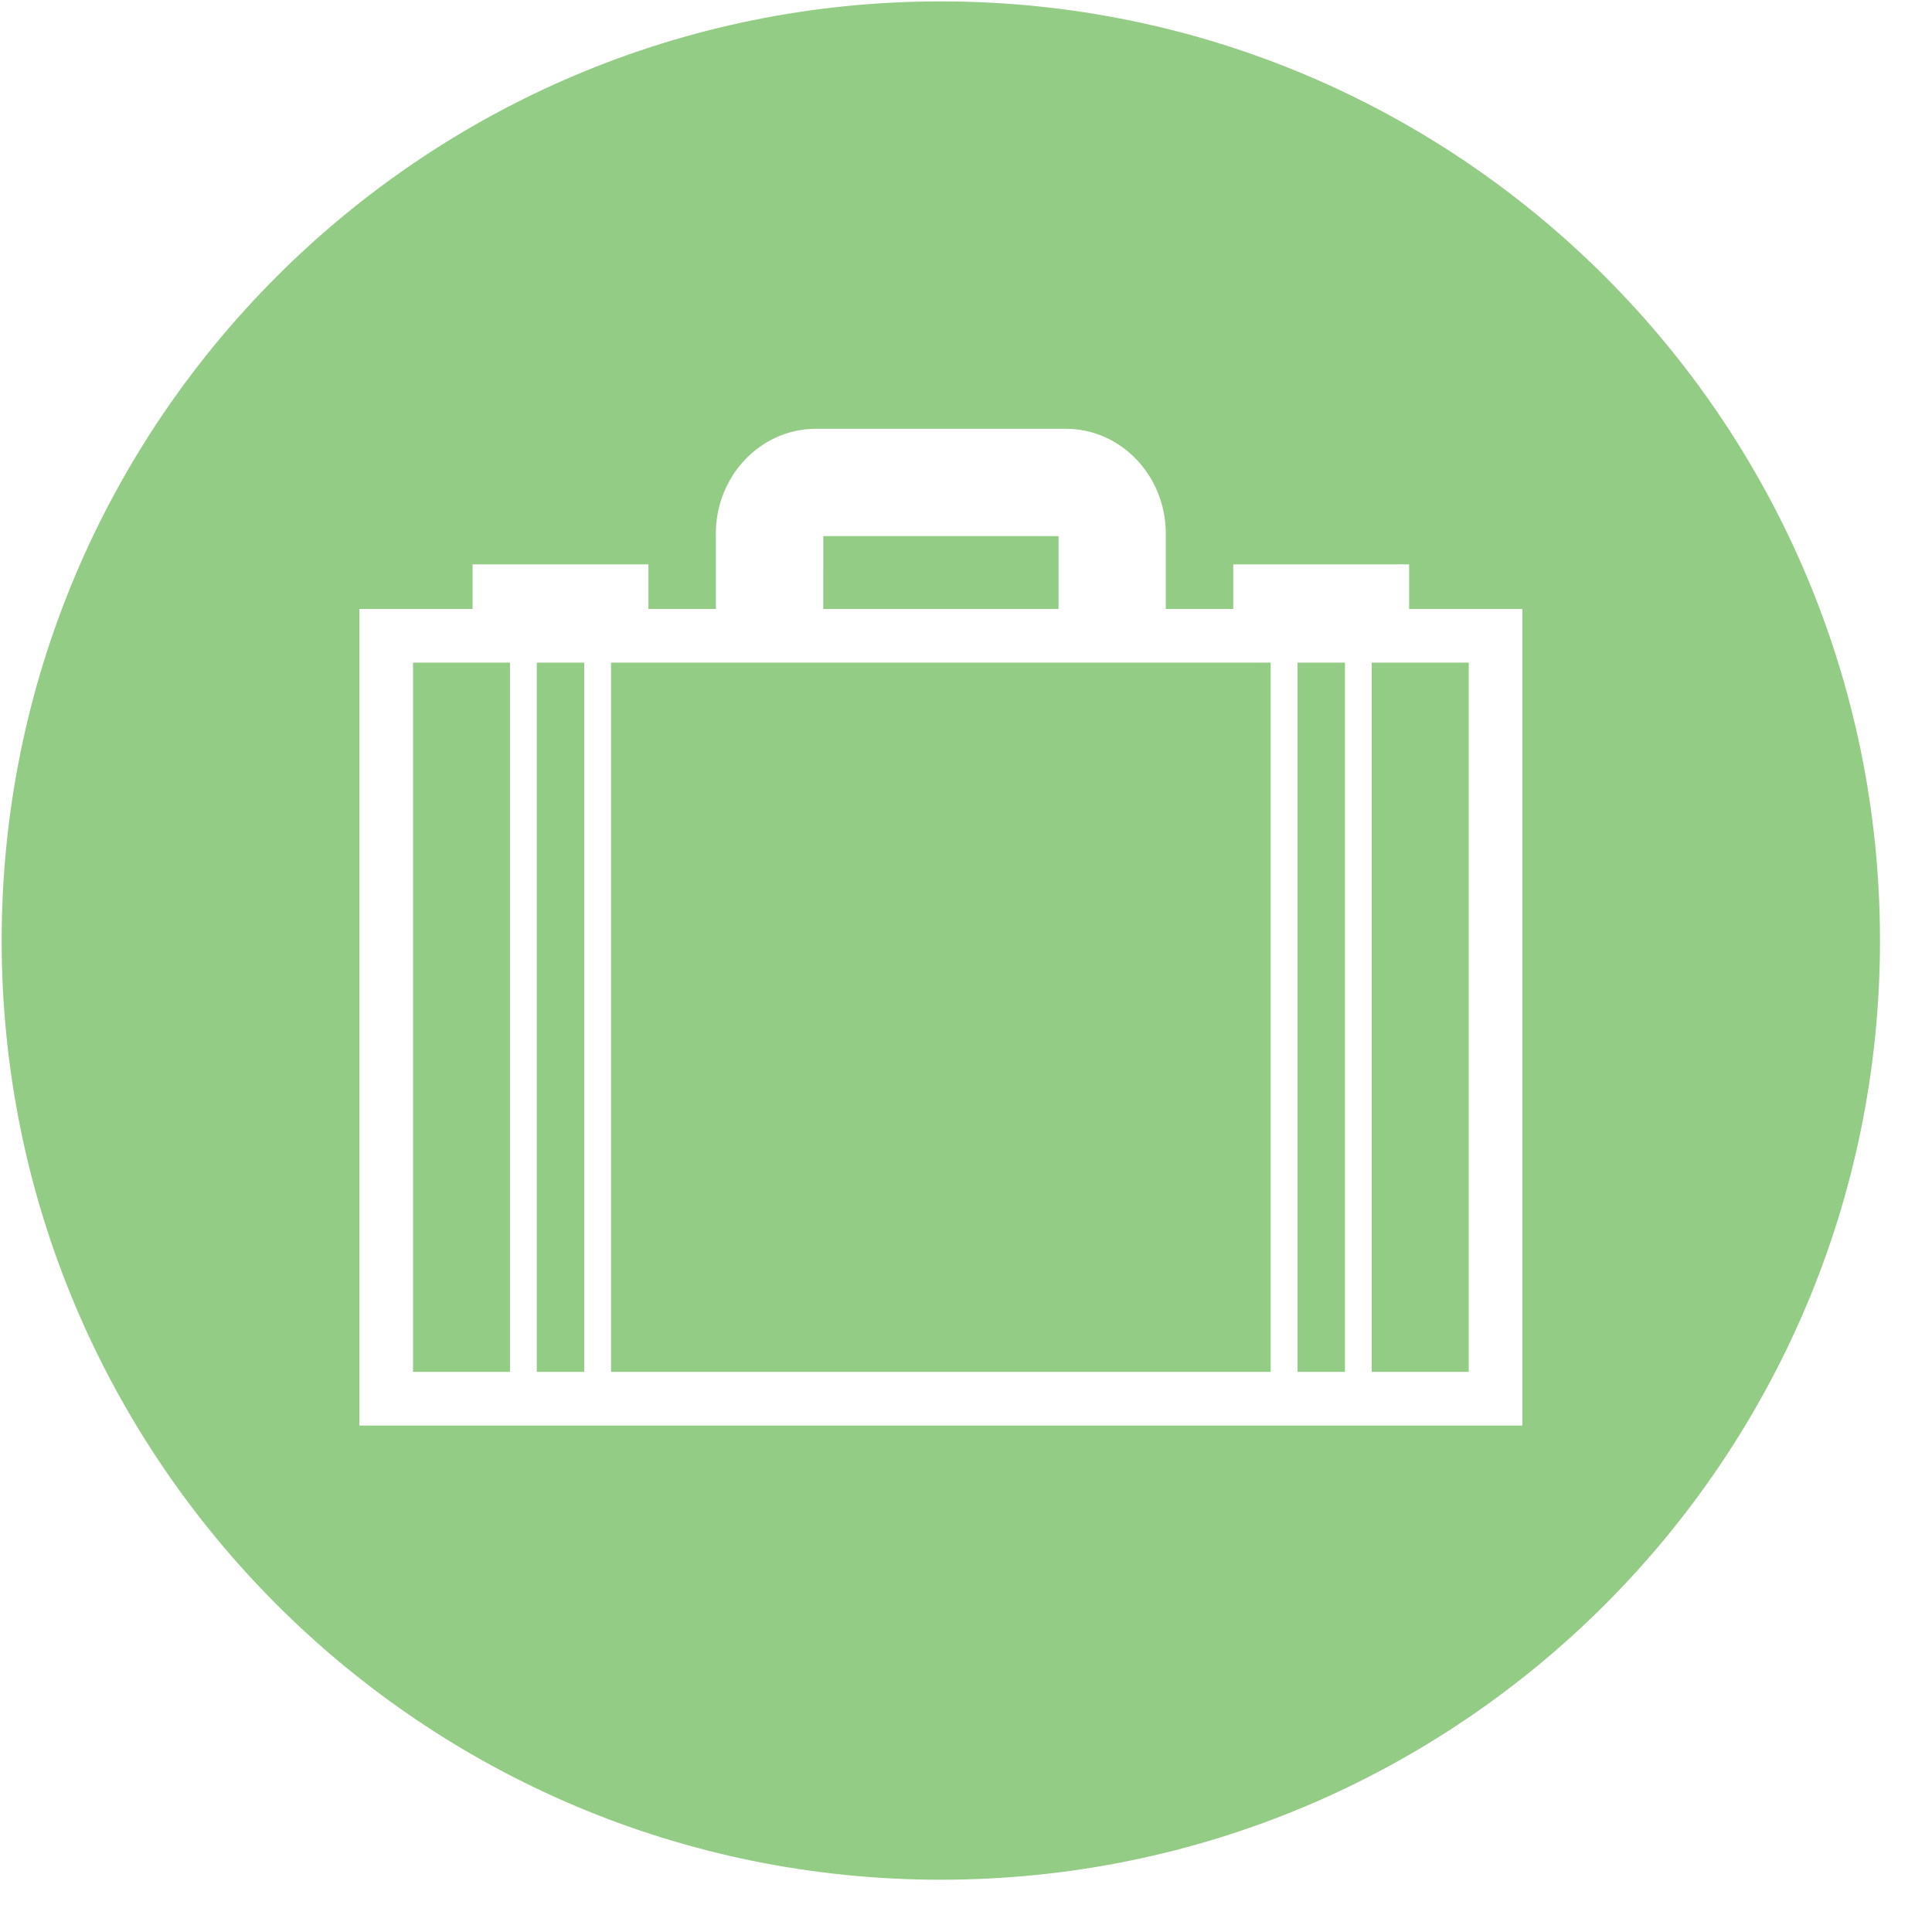 <?xml version="1.0" encoding="UTF-8" standalone="no"?><!DOCTYPE svg PUBLIC "-//W3C//DTD SVG 1.1//EN" "http://www.w3.org/Graphics/SVG/1.1/DTD/svg11.dtd"><svg width="100%" height="100%" viewBox="0 0 36 36" version="1.1" xmlns="http://www.w3.org/2000/svg" xmlns:xlink="http://www.w3.org/1999/xlink" xml:space="preserve" style="fill-rule:evenodd;clip-rule:evenodd;stroke-linejoin:round;stroke-miterlimit:1.414;"><g id="corporate"><path d="M12.083,12.347l-0.697,0l0,13.216l12.291,0l0,-13.216l-0.697,0l-10.897,0Z" style="fill:#93cc84;fill-rule:nonzero;"/><rect x="10.002" y="12.347" width="0.884" height="13.216" style="fill:#93cc84;fill-rule:nonzero;"/><path d="M7.696,12.347l0,13.216l1.807,0l0,-13.216l-0.697,0l-1.11,0Z" style="fill:#93cc84;fill-rule:nonzero;"/><path d="M19.724,9.99l-4.383,0l-0.001,1.357l4.384,0l0,-1.357Z" style="fill:#93cc84;fill-rule:nonzero;"/><rect x="24.177" y="12.347" width="0.884" height="13.216" style="fill:#93cc84;fill-rule:nonzero;"/><path d="M28.367,26.563l-21.671,0l0,-15.216l2.11,0l0,-0.831l3.277,0l0,0.831l1.256,0l0,-1.405c0,-1.076 0.836,-1.952 1.862,-1.952l4.661,0c1.026,0 1.861,0.876 1.861,1.952l0,1.405l1.257,0l0,-0.831l3.277,0l0,0.831l2.11,0l0,15.216ZM17.531,0.026c-9.665,0 -17.5,7.835 -17.5,17.5c0,9.665 7.835,17.5 17.5,17.5c9.665,0 17.5,-7.835 17.5,-17.5c0,-9.665 -7.835,-17.5 -17.5,-17.5" style="fill:#93cc84;fill-rule:nonzero;"/><path d="M25.56,12.347l0,13.216l1.808,0l0,-13.216l-1.111,0l-0.697,0Z" style="fill:#93cc84;fill-rule:nonzero;"/></g></svg>